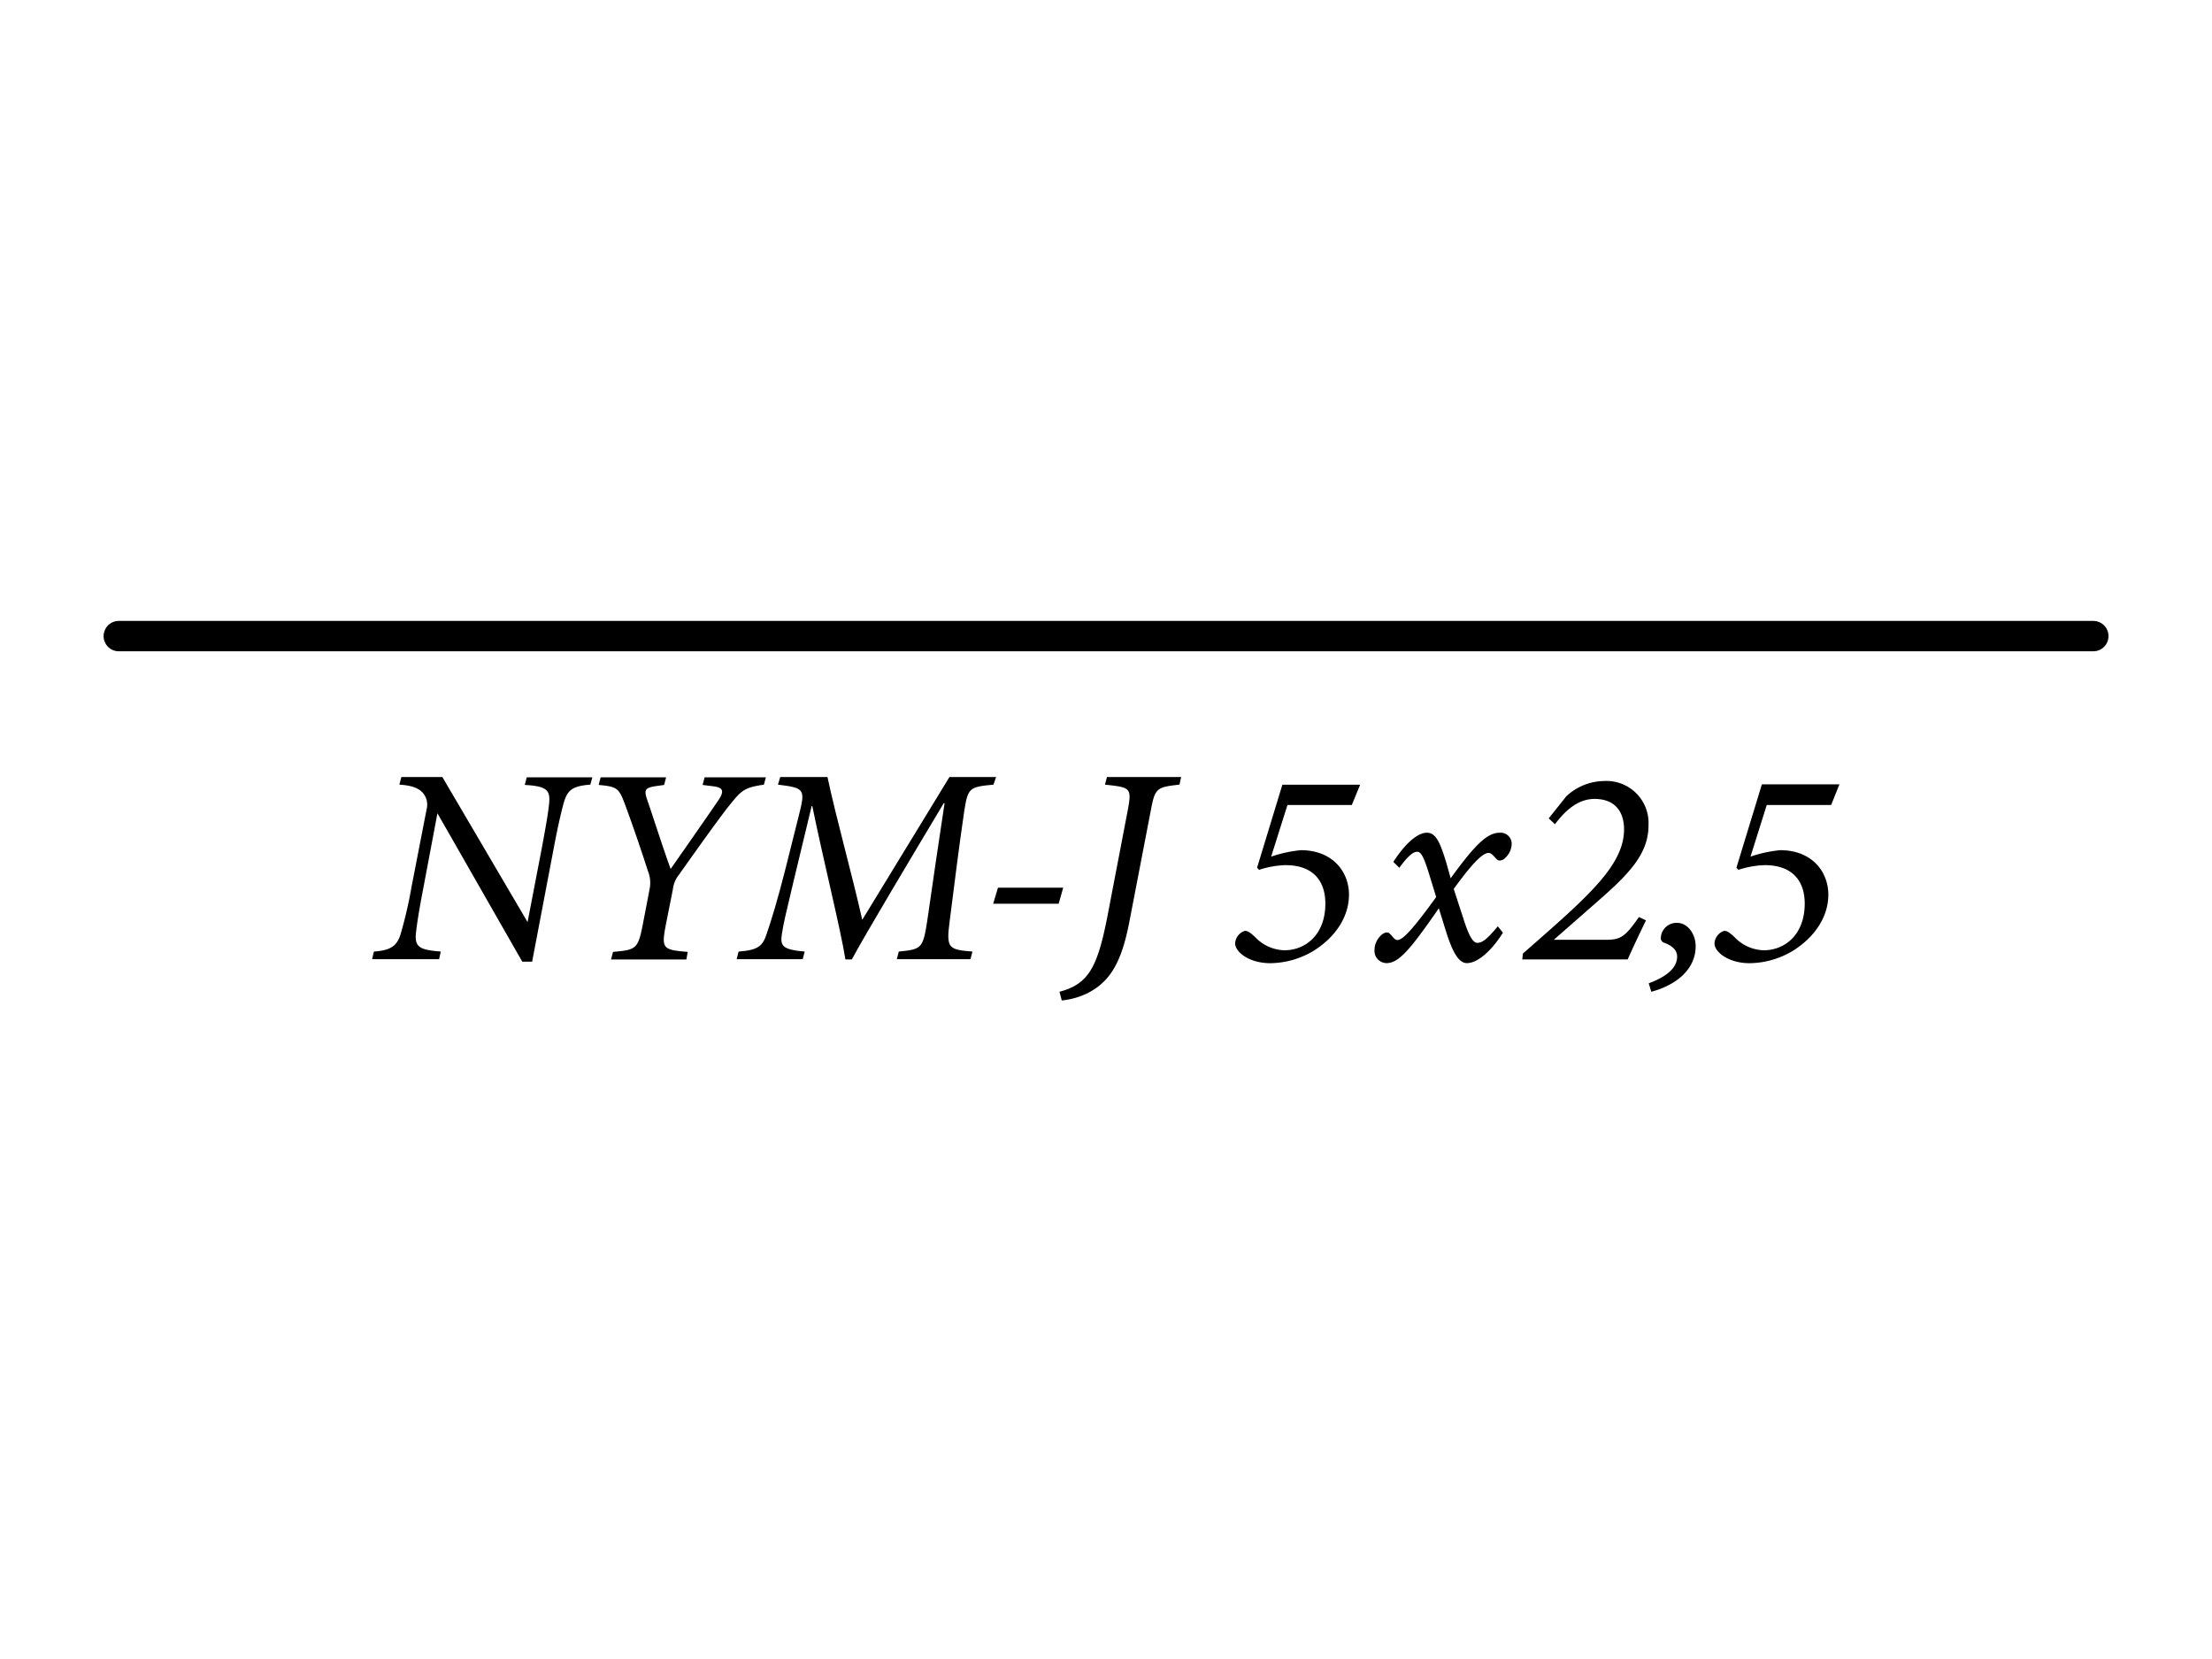 <svg xmlns="http://www.w3.org/2000/svg" viewBox="0 0 291.27 218.45"><line x1="275.64" y1="83.76" x2="15.64" y2="83.76" style="fill:none;stroke:#000;stroke-linecap:round;stroke-miterlimit:10;stroke-width:4px"/><path d="M77.73,103.32c-2.45.18-3,.78-3.48,2.33-.3,1.11-.74,2.85-1.37,6.22l-2.81,14.76h-1.3L57.6,107.09l-1.85,9.81c-.6,3.11-.89,5-1,6.18-.11,1.7.66,2,3.29,2.22l-.22,1H49l.23-1c2-.15,3-.59,3.51-2.26a56.15,56.15,0,0,0,1.44-6.21l2-10.29a2.37,2.37,0,0,0-.48-2.11c-.48-.56-1.29-1-3.11-1.11l.26-1h5.4l11.22,19.1,1.85-9.62c.63-3.37.92-5.11,1-6.15.14-1.66-.45-2.14-3.22-2.29l.26-1H78Z"/><path d="M100.59,103.32c-2.48.37-2.92.7-4.4,2.55-1.22,1.48-4.15,5.59-6.74,9.25a3.78,3.78,0,0,0-.85,2l-.92,4.63c-.6,3.14-.45,3.33,2.88,3.59l-.18,1H80.46l.26-1c3.07-.26,3.29-.41,3.92-3.59l.93-4.85a4.14,4.14,0,0,0-.26-2.22c-.7-2.22-1.93-5.84-3-8.73-.81-2.15-1-2.37-3.48-2.59l.26-1h8.62l-.26,1-1.07.15c-1.44.22-1.59.48-1.18,1.74.7,2,2.18,6.66,3.11,9.17,1.66-2.37,4.84-6.92,6.32-9.1.85-1.29.48-1.66-.92-1.81l-1.19-.15.26-1h8.07Z"/><path d="M130.82,103.32c-3.18.3-3.37.41-3.85,3.48-.78,5.29-1.29,9.65-1.92,14.5-.48,3.59-.15,3.74,3,4l-.26,1h-9.7l.26-1c3-.3,3.18-.41,3.74-4,.78-5.36,1.48-10.28,2.29-15.54h-.11c-4.07,6.81-10.25,17.13-12.1,20.57h-.85c-.59-3.81-2.92-13.13-4.36-20.2h-.08l-2.44,10.14c-.89,3.74-1.3,5.44-1.48,6.7-.26,1.63.11,2.07,3,2.33l-.26,1h-8.7l.26-1c2.52-.19,3.15-.7,3.67-2.26.66-1.92,1.44-4.48,2.44-8.4l1.78-7.1c.92-3.63.88-3.78-2.71-4.22l.3-1h6.22c1.22,5.7,3.18,12.58,4.58,18.8l11.48-18.8h6.14Z"/><path d="M139.4,119h-8.62l.63-2.11H140Z"/><path d="M155.31,103.32c-3,.33-3.22.44-3.77,3.37l-2.85,14.8c-1,5.1-2.44,7.77-5.55,9.32a10.09,10.09,0,0,1-3.33.93l-.3-1.15c3.85-1,5-3.29,6.29-9.81l2.7-14.09c.56-3,.34-3-3-3.37l.26-1h9.77Z"/><path d="M178,106h-8.47l-2.15,6.8a16.91,16.91,0,0,1,3.92-.85c4.18,0,6.33,2.85,6.33,5.85,0,2.85-1.7,5.55-4.66,7.4a11.28,11.28,0,0,1-5.7,1.63c-2.85,0-4.63-1.52-4.63-2.59a1.82,1.82,0,0,1,1.3-1.67c.33,0,.66.19,1.33.82a5.5,5.5,0,0,0,3.85,1.74c2.74,0,5.4-2,5.4-6.15,0-2.92-1.55-5.06-5.25-5.06a12.09,12.09,0,0,0-3.48.62l-.26-.29,3.33-10.92H179.1Z"/><path d="M183.47,113.49c1.59-2.47,3.22-3.84,4.4-3.84s1.74,1.18,2.59,4l.56,2c3.22-4.44,4.81-6,6.47-6a1.46,1.46,0,0,1,1.56,1.59,2.64,2.64,0,0,1-.89,1.77,1,1,0,0,1-.78.3c-.41-.07-.81-1-1.37-1-.81,0-2.22,1.48-4.59,4.74l1.23,3.77c.7,2.22,1.25,3.33,1.88,3.33s1.26-.44,2.7-2.18l.67.85c-1.59,2.52-3.4,4-4.74,4-1,0-1.81-1.22-2.7-4l-1-3.22c-3.62,5.22-5.21,7.22-6.88,7.22A1.61,1.61,0,0,1,181,125c0-1.07.93-2.22,1.63-2.22.52,0,.85,1,1.37,1,.67,0,1.85-1.15,5.11-5.66l-1-3.26c-.63-2-1-2.7-1.48-2.7s-1.11.37-2.37,2.11Z"/><path d="M206.26,104.84a7.44,7.44,0,0,1,5-2,5.54,5.54,0,0,1,5.81,5.84c0,3.74-2.52,6.37-6.77,10.07l-5.7,5h6.7c2,0,2.59-.22,4.51-3l.93.44c-.78,1.59-1.74,3.63-2.41,5.14H200.45l.08-.77c8.36-7.33,13.32-11.51,13.32-16.36,0-2.18-1.07-4-3.89-4-2.44,0-4.14,1.93-5.21,3.33l-.82-.77Z"/><path d="M217.1,129.48c1.59-.59,3.74-1.67,3.74-3.52,0-1-.89-1.51-1.67-1.81a.63.63,0,0,1-.48-.63,2.07,2.07,0,0,1,2.15-2c1.37,0,2.44,1.44,2.44,3.07,0,3.26-2.88,5.22-5.84,6Z"/><path d="M241.12,106h-8.48l-2.14,6.8a16.81,16.81,0,0,1,3.92-.85c4.18,0,6.33,2.85,6.33,5.85,0,2.85-1.71,5.55-4.67,7.4a11.25,11.25,0,0,1-5.7,1.63c-2.84,0-4.62-1.52-4.62-2.59a1.83,1.83,0,0,1,1.29-1.67c.34,0,.67.19,1.34.82a5.5,5.5,0,0,0,3.85,1.74c2.73,0,5.4-2,5.4-6.15,0-2.92-1.56-5.06-5.26-5.06a12.08,12.08,0,0,0-3.47.62l-.26-.29L232,103.28h10.21Z"/></svg>